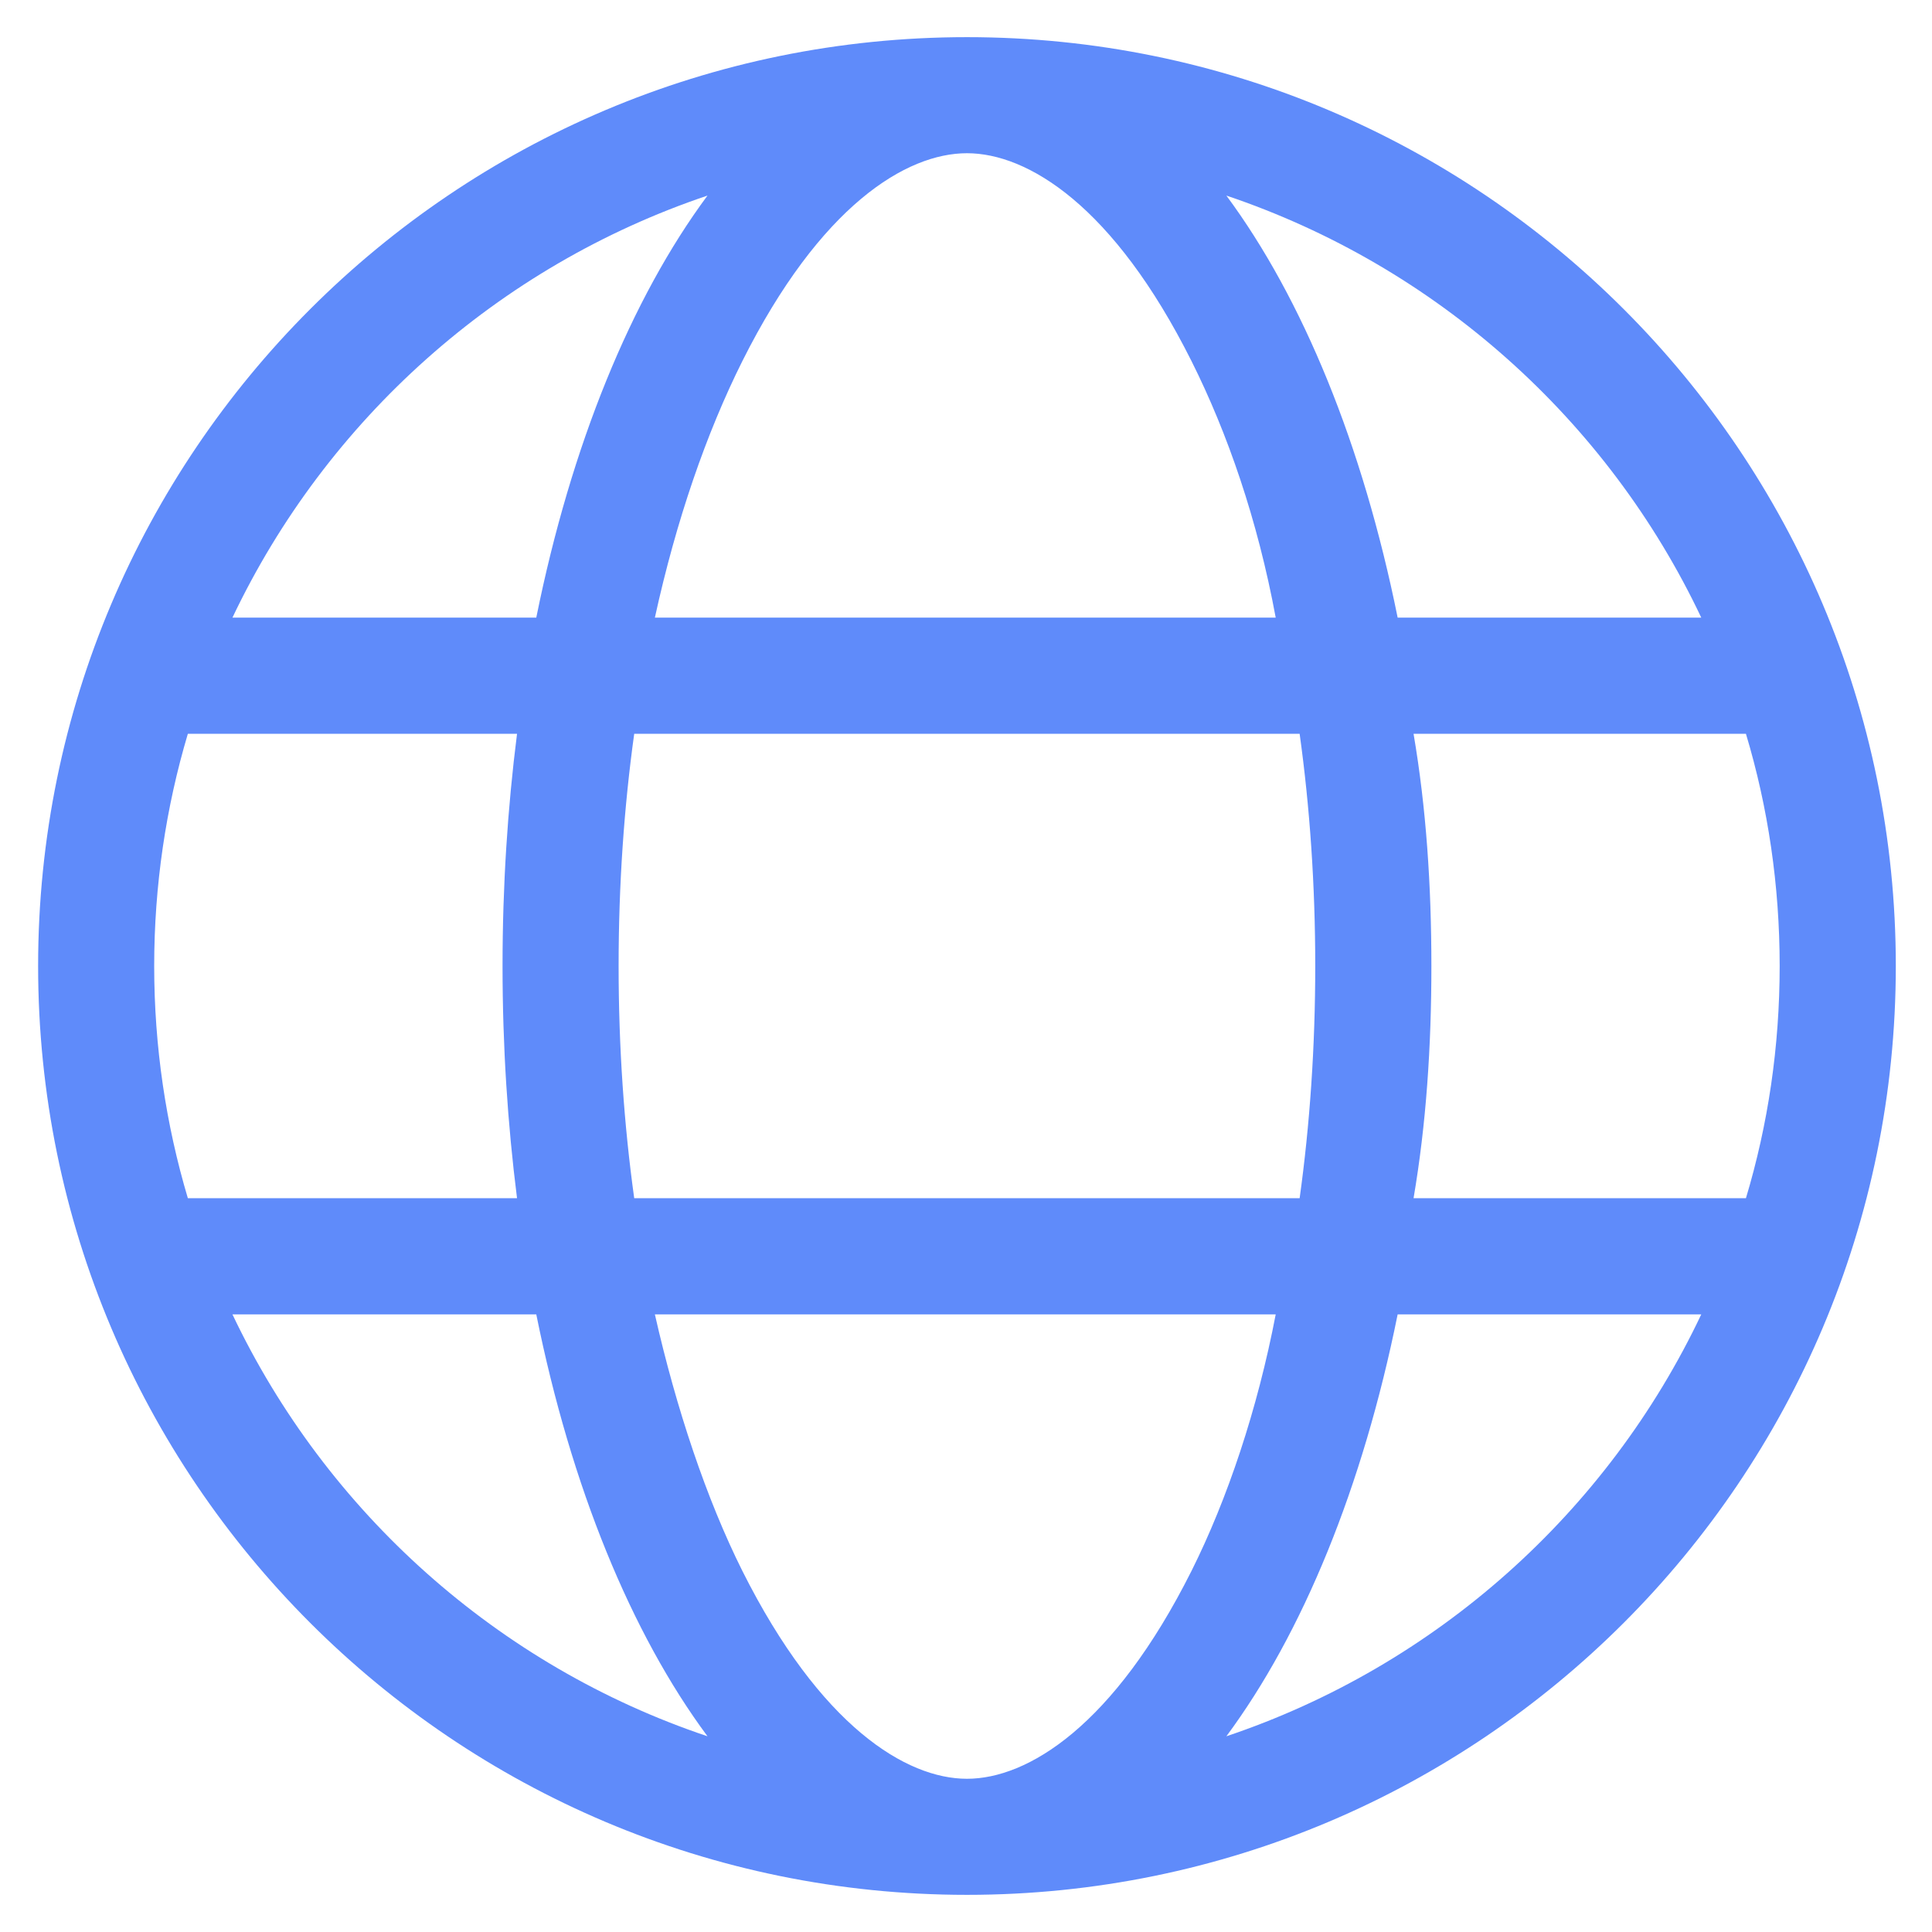 <svg width="26" height="26" viewBox="0 0 26 26" fill="none" xmlns="http://www.w3.org/2000/svg">
<g clip-path="url(#clip0_726_4579)">
<path d="M13.013 0.5C19.917 0.5 25.513 6.096 25.513 13C25.513 19.904 19.917 25.5 13.013 25.5C6.108 25.5 0.513 19.904 0.513 13C0.513 6.096 6.108 0.5 13.013 0.5ZM13.013 23.938C13.828 23.938 14.985 23.234 16.035 21.14C16.519 20.173 16.924 18.962 17.168 17.688H8.813C9.102 18.962 9.507 20.173 9.99 21.14C11.04 23.234 12.197 23.938 13.013 23.938ZM8.535 16.125H17.49C17.627 15.139 17.7 14.089 17.7 13C17.7 11.911 17.627 10.861 17.49 9.875H8.535C8.398 10.861 8.325 11.911 8.325 13C8.325 14.089 8.398 15.139 8.535 16.125ZM17.168 8.312C16.924 6.994 16.519 5.827 16.035 4.86C14.985 2.764 13.828 2.062 13.013 2.062C12.197 2.062 11.04 2.764 9.99 4.86C9.507 5.827 9.102 6.994 8.813 8.312H17.168ZM19.023 9.875C19.194 10.876 19.263 11.921 19.263 13C19.263 14.079 19.194 15.124 19.023 16.125H23.496C23.794 15.134 23.95 14.084 23.95 13C23.95 11.916 23.794 10.866 23.496 9.875H19.023ZM16.504 2.632C17.529 4.015 18.34 5.988 18.809 8.312H22.895C21.636 5.651 19.326 3.582 16.504 2.632ZM9.521 2.632C6.699 3.582 4.392 5.651 3.128 8.312H7.217C7.686 5.988 8.496 4.015 9.521 2.632ZM2.075 13C2.075 14.084 2.233 15.134 2.528 16.125H6.958C6.831 15.124 6.763 14.079 6.763 13C6.763 11.921 6.831 10.876 6.958 9.875H2.528C2.233 10.866 2.075 11.916 2.075 13ZM22.895 17.688H18.809C18.34 20.012 17.529 21.984 16.504 23.366C19.326 22.419 21.636 20.349 22.895 17.688ZM7.217 17.688H3.128C4.392 20.349 6.699 22.419 9.521 23.366C8.496 21.984 7.686 20.012 7.217 17.688Z" fill="#5F8BFA"/>
</g>
<defs>
<clipPath id="clip0_726_4579">
<rect width="25" height="25" fill="white" transform="translate(0.513 0.5)"/>
</clipPath>
</defs>
</svg>

